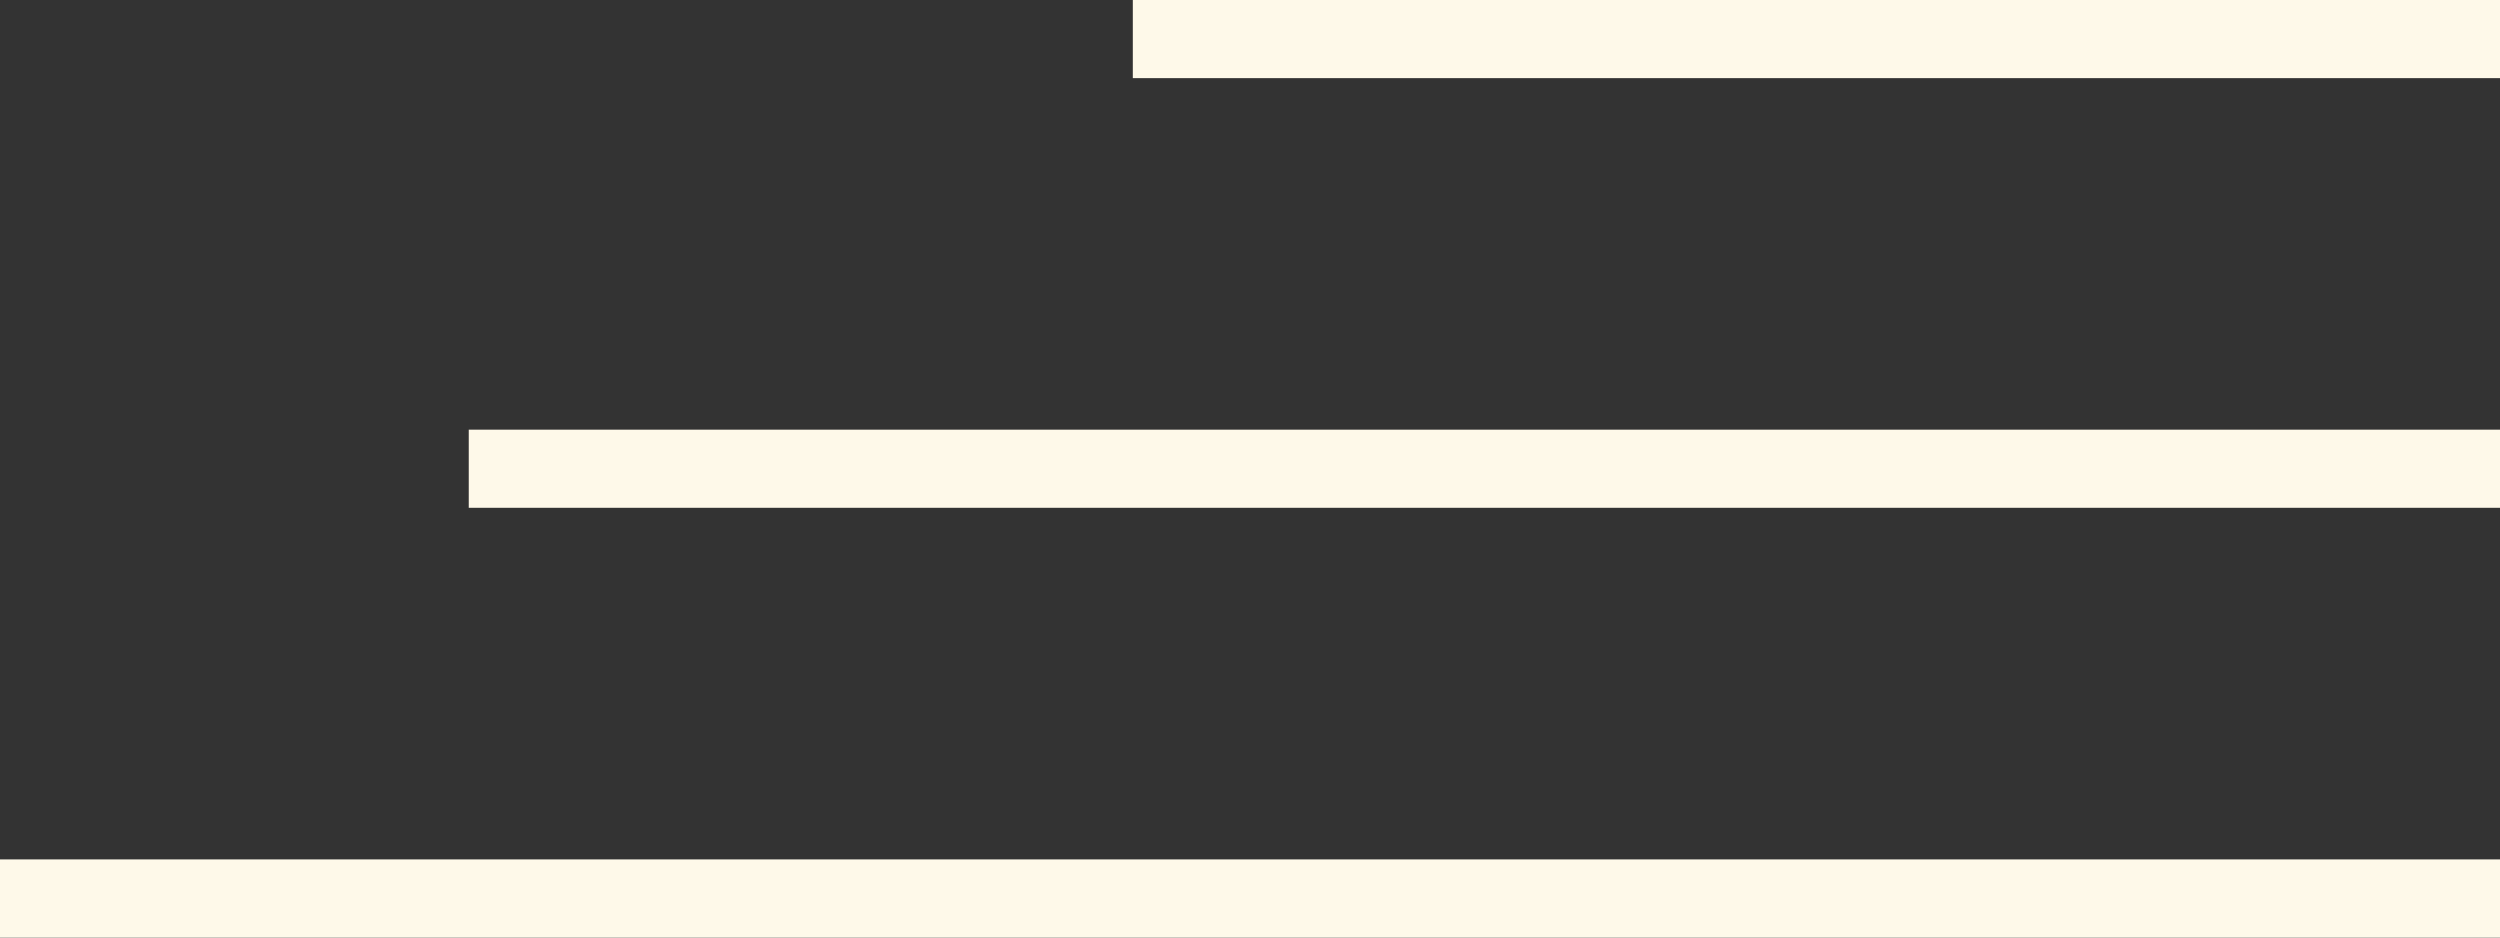 <svg width="64" height="24" viewBox="0 0 64 24" fill="none" xmlns="http://www.w3.org/2000/svg">
<rect x="0" y="0" width="64" height="24" fill="#333333" stroke="none"/>
<line y1="-1" x2="64" y2="-1" transform="matrix(-1 8.74228e-08 8.74228e-08 1 64 24)" stroke="#FEF9E9" stroke-width="2"/>
<line y1="-1" x2="52" y2="-1" transform="matrix(-1 8.74228e-08 8.74228e-08 1 64 13)" stroke="#FEF9E9" stroke-width="2"/>
<line y1="-1" x2="35" y2="-1" transform="matrix(-1 8.74228e-08 8.74228e-08 1 64 2)" stroke="#FEF9E9" stroke-width="2"/>
</svg>
